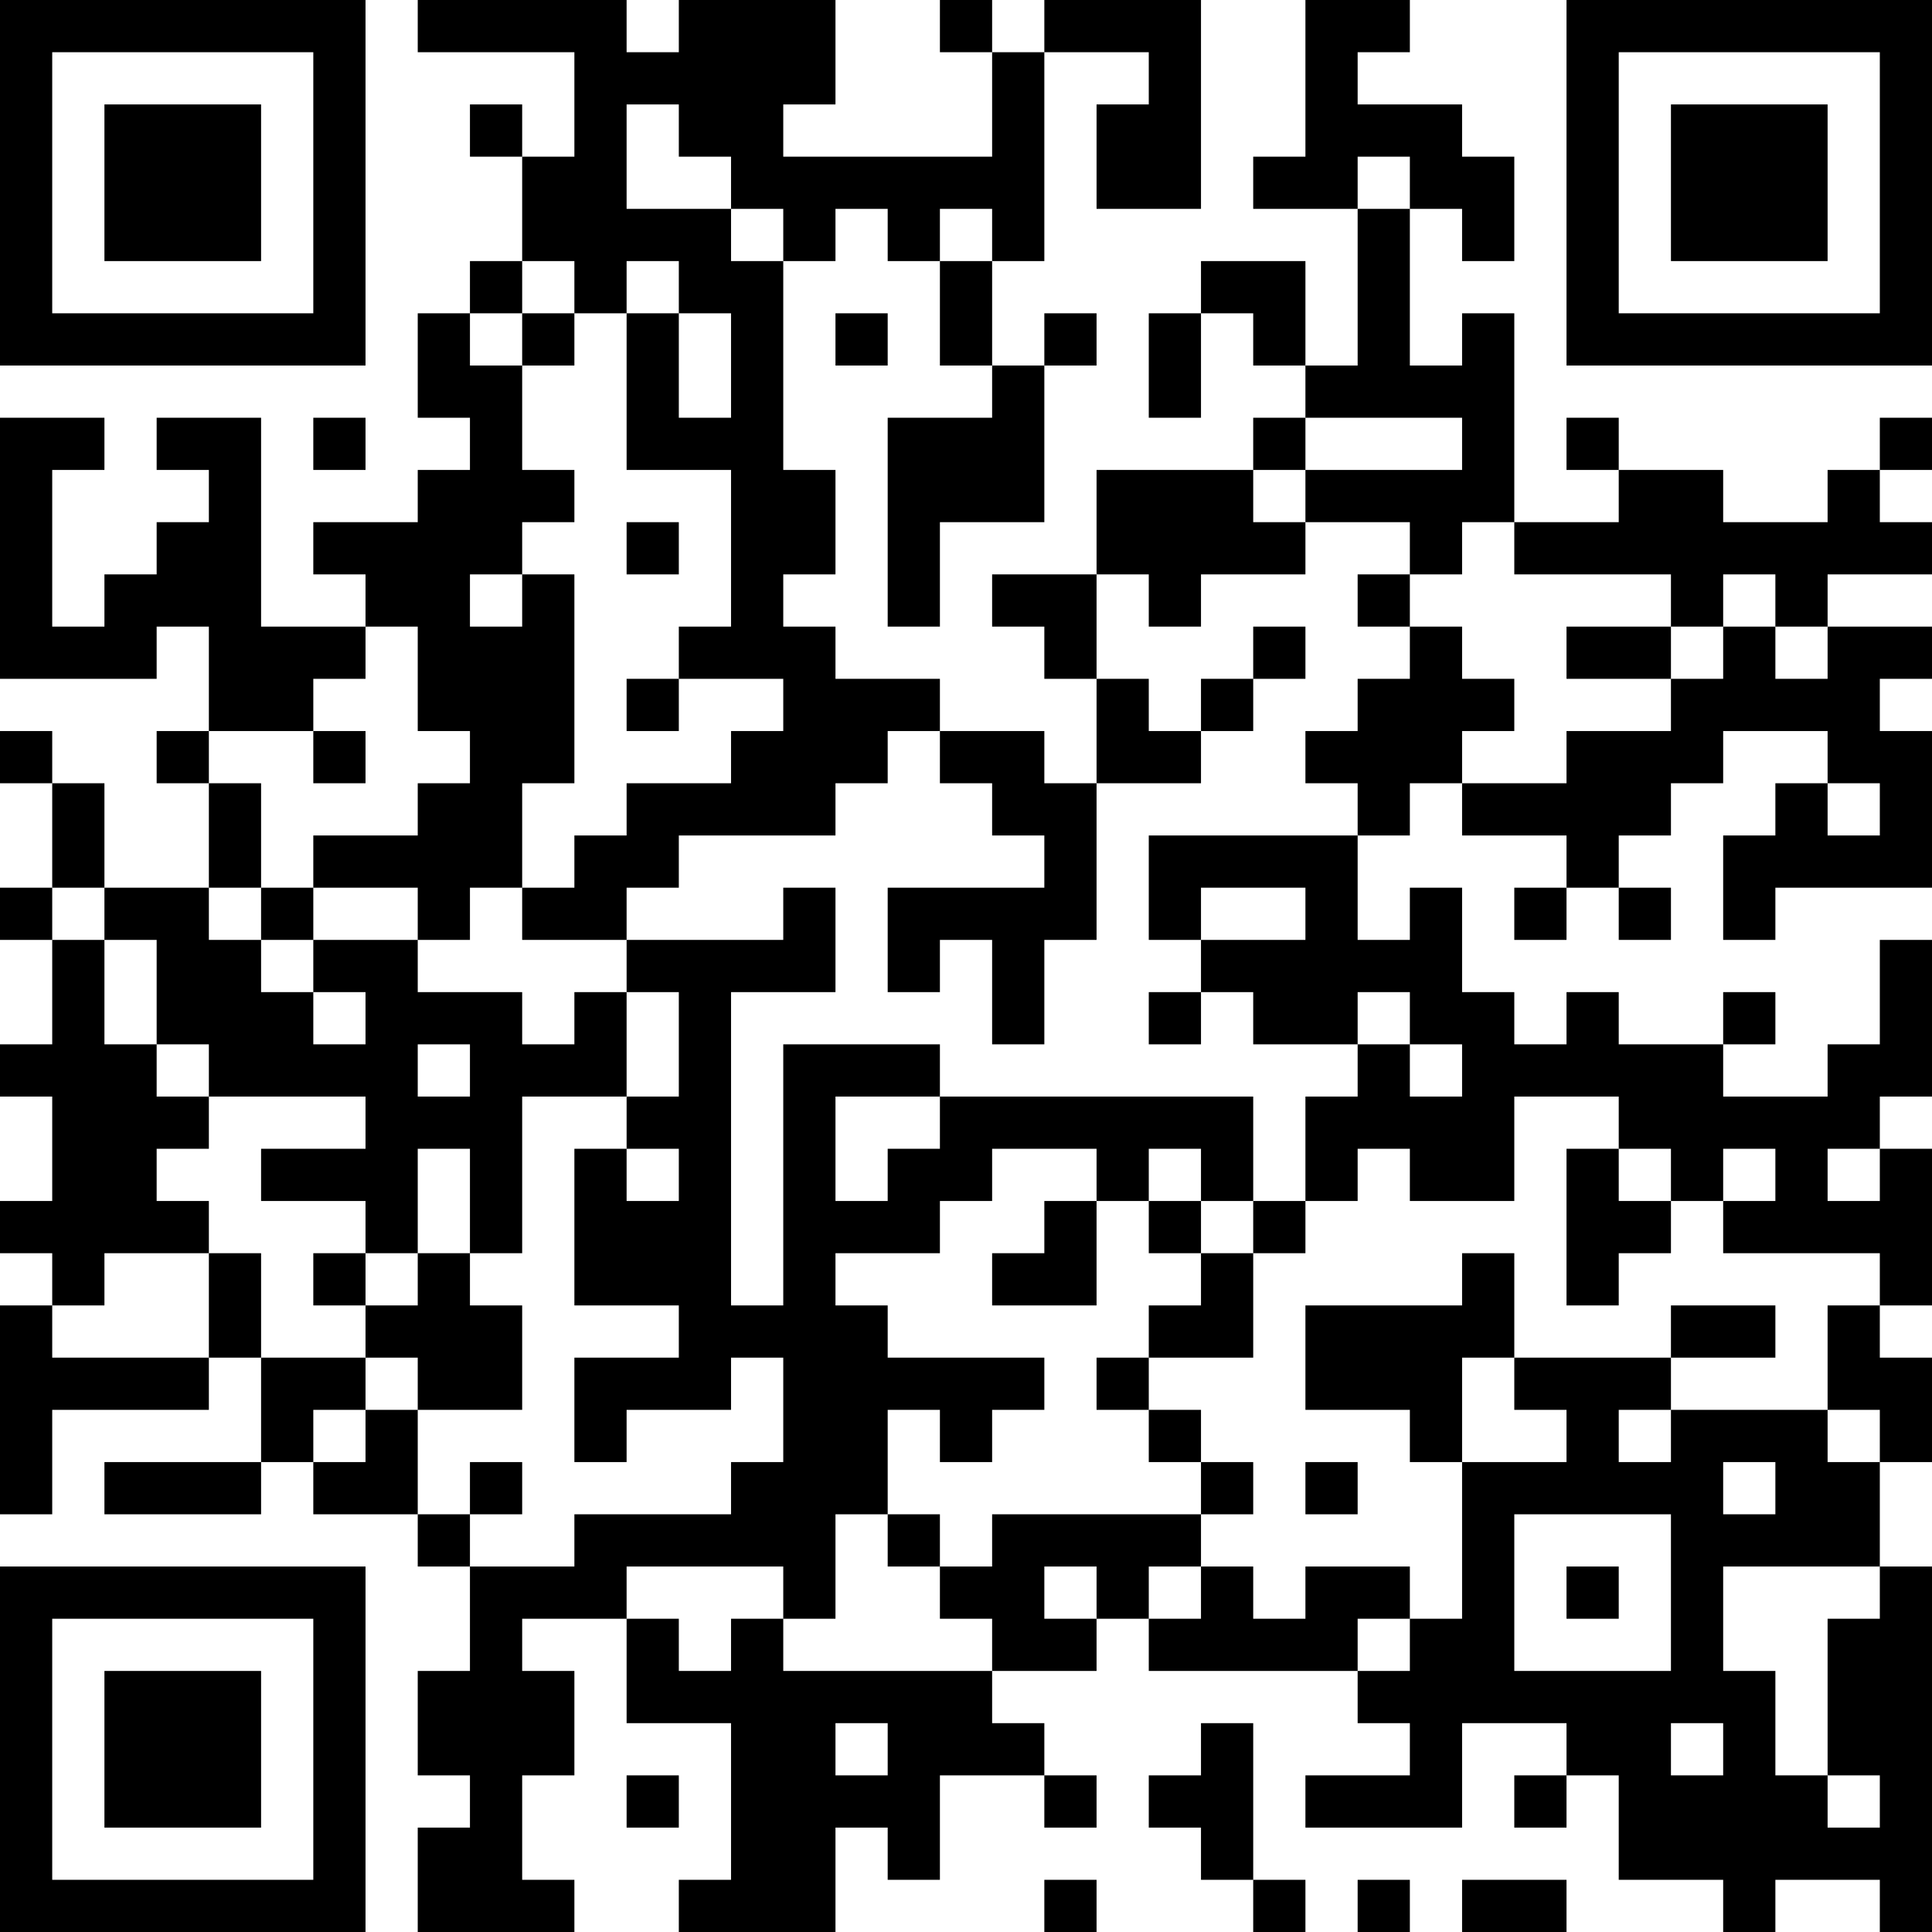 <?xml version="1.0" encoding="UTF-8"?>
<svg xmlns="http://www.w3.org/2000/svg" version="1.1" width="400" height="400" viewBox="0 0 400 400"><rect x="0" y="0" width="400" height="400" fill="#ffffff"/><g transform="scale(10.811)"><g transform="translate(0,0)"><path fill-rule="evenodd" d="M8 0L8 1L11 1L11 3L10 3L10 2L9 2L9 3L10 3L10 5L9 5L9 6L8 6L8 8L9 8L9 9L8 9L8 10L6 10L6 11L7 11L7 12L5 12L5 8L3 8L3 9L4 9L4 10L3 10L3 11L2 11L2 12L1 12L1 9L2 9L2 8L0 8L0 13L3 13L3 12L4 12L4 14L3 14L3 15L4 15L4 17L2 17L2 15L1 15L1 14L0 14L0 15L1 15L1 17L0 17L0 18L1 18L1 20L0 20L0 21L1 21L1 23L0 23L0 24L1 24L1 25L0 25L0 29L1 29L1 27L4 27L4 26L5 26L5 28L2 28L2 29L5 29L5 28L6 28L6 29L8 29L8 30L9 30L9 32L8 32L8 34L9 34L9 35L8 35L8 37L11 37L11 36L10 36L10 34L11 34L11 32L10 32L10 31L12 31L12 33L14 33L14 36L13 36L13 37L16 37L16 35L17 35L17 36L18 36L18 34L20 34L20 35L21 35L21 34L20 34L20 33L19 33L19 32L21 32L21 31L22 31L22 32L26 32L26 33L27 33L27 34L25 34L25 35L28 35L28 33L30 33L30 34L29 34L29 35L30 35L30 34L31 34L31 36L33 36L33 37L34 37L34 36L36 36L36 37L37 37L37 30L36 30L36 28L37 28L37 26L36 26L36 25L37 25L37 22L36 22L36 21L37 21L37 18L36 18L36 20L35 20L35 21L33 21L33 20L34 20L34 19L33 19L33 20L31 20L31 19L30 19L30 20L29 20L29 19L28 19L28 17L27 17L27 18L26 18L26 16L27 16L27 15L28 15L28 16L30 16L30 17L29 17L29 18L30 18L30 17L31 17L31 18L32 18L32 17L31 17L31 16L32 16L32 15L33 15L33 14L35 14L35 15L34 15L34 16L33 16L33 18L34 18L34 17L37 17L37 14L36 14L36 13L37 13L37 12L35 12L35 11L37 11L37 10L36 10L36 9L37 9L37 8L36 8L36 9L35 9L35 10L33 10L33 9L31 9L31 8L30 8L30 9L31 9L31 10L29 10L29 6L28 6L28 7L27 7L27 4L28 4L28 5L29 5L29 3L28 3L28 2L26 2L26 1L27 1L27 0L25 0L25 3L24 3L24 4L26 4L26 7L25 7L25 5L23 5L23 6L22 6L22 8L23 8L23 6L24 6L24 7L25 7L25 8L24 8L24 9L21 9L21 11L19 11L19 12L20 12L20 13L21 13L21 15L20 15L20 14L18 14L18 13L16 13L16 12L15 12L15 11L16 11L16 9L15 9L15 5L16 5L16 4L17 4L17 5L18 5L18 7L19 7L19 8L17 8L17 12L18 12L18 10L20 10L20 7L21 7L21 6L20 6L20 7L19 7L19 5L20 5L20 1L22 1L22 2L21 2L21 4L23 4L23 0L20 0L20 1L19 1L19 0L18 0L18 1L19 1L19 3L15 3L15 2L16 2L16 0L13 0L13 1L12 1L12 0ZM12 2L12 4L14 4L14 5L15 5L15 4L14 4L14 3L13 3L13 2ZM26 3L26 4L27 4L27 3ZM18 4L18 5L19 5L19 4ZM10 5L10 6L9 6L9 7L10 7L10 9L11 9L11 10L10 10L10 11L9 11L9 12L10 12L10 11L11 11L11 15L10 15L10 17L9 17L9 18L8 18L8 17L6 17L6 16L8 16L8 15L9 15L9 14L8 14L8 12L7 12L7 13L6 13L6 14L4 14L4 15L5 15L5 17L4 17L4 18L5 18L5 19L6 19L6 20L7 20L7 19L6 19L6 18L8 18L8 19L10 19L10 20L11 20L11 19L12 19L12 21L10 21L10 24L9 24L9 22L8 22L8 24L7 24L7 23L5 23L5 22L7 22L7 21L4 21L4 20L3 20L3 18L2 18L2 17L1 17L1 18L2 18L2 20L3 20L3 21L4 21L4 22L3 22L3 23L4 23L4 24L2 24L2 25L1 25L1 26L4 26L4 24L5 24L5 26L7 26L7 27L6 27L6 28L7 28L7 27L8 27L8 29L9 29L9 30L11 30L11 29L14 29L14 28L15 28L15 26L14 26L14 27L12 27L12 28L11 28L11 26L13 26L13 25L11 25L11 22L12 22L12 23L13 23L13 22L12 22L12 21L13 21L13 19L12 19L12 18L15 18L15 17L16 17L16 19L14 19L14 25L15 25L15 20L18 20L18 21L16 21L16 23L17 23L17 22L18 22L18 21L24 21L24 23L23 23L23 22L22 22L22 23L21 23L21 22L19 22L19 23L18 23L18 24L16 24L16 25L17 25L17 26L20 26L20 27L19 27L19 28L18 28L18 27L17 27L17 29L16 29L16 31L15 31L15 30L12 30L12 31L13 31L13 32L14 32L14 31L15 31L15 32L19 32L19 31L18 31L18 30L19 30L19 29L23 29L23 30L22 30L22 31L23 31L23 30L24 30L24 31L25 31L25 30L27 30L27 31L26 31L26 32L27 32L27 31L28 31L28 28L30 28L30 27L29 27L29 26L32 26L32 27L31 27L31 28L32 28L32 27L35 27L35 28L36 28L36 27L35 27L35 25L36 25L36 24L33 24L33 23L34 23L34 22L33 22L33 23L32 23L32 22L31 22L31 21L29 21L29 23L27 23L27 22L26 22L26 23L25 23L25 21L26 21L26 20L27 20L27 21L28 21L28 20L27 20L27 19L26 19L26 20L24 20L24 19L23 19L23 18L25 18L25 17L23 17L23 18L22 18L22 16L26 16L26 15L25 15L25 14L26 14L26 13L27 13L27 12L28 12L28 13L29 13L29 14L28 14L28 15L30 15L30 14L32 14L32 13L33 13L33 12L34 12L34 13L35 13L35 12L34 12L34 11L33 11L33 12L32 12L32 11L29 11L29 10L28 10L28 11L27 11L27 10L25 10L25 9L28 9L28 8L25 8L25 9L24 9L24 10L25 10L25 11L23 11L23 12L22 12L22 11L21 11L21 13L22 13L22 14L23 14L23 15L21 15L21 18L20 18L20 20L19 20L19 18L18 18L18 19L17 19L17 17L20 17L20 16L19 16L19 15L18 15L18 14L17 14L17 15L16 15L16 16L13 16L13 17L12 17L12 18L10 18L10 17L11 17L11 16L12 16L12 15L14 15L14 14L15 14L15 13L13 13L13 12L14 12L14 9L12 9L12 6L13 6L13 8L14 8L14 6L13 6L13 5L12 5L12 6L11 6L11 5ZM10 6L10 7L11 7L11 6ZM16 6L16 7L17 7L17 6ZM6 8L6 9L7 9L7 8ZM12 10L12 11L13 11L13 10ZM26 11L26 12L27 12L27 11ZM24 12L24 13L23 13L23 14L24 14L24 13L25 13L25 12ZM30 12L30 13L32 13L32 12ZM12 13L12 14L13 14L13 13ZM6 14L6 15L7 15L7 14ZM35 15L35 16L36 16L36 15ZM5 17L5 18L6 18L6 17ZM22 19L22 20L23 20L23 19ZM8 20L8 21L9 21L9 20ZM30 22L30 25L31 25L31 24L32 24L32 23L31 23L31 22ZM35 22L35 23L36 23L36 22ZM20 23L20 24L19 24L19 25L21 25L21 23ZM22 23L22 24L23 24L23 25L22 25L22 26L21 26L21 27L22 27L22 28L23 28L23 29L24 29L24 28L23 28L23 27L22 27L22 26L24 26L24 24L25 24L25 23L24 23L24 24L23 24L23 23ZM6 24L6 25L7 25L7 26L8 26L8 27L10 27L10 25L9 25L9 24L8 24L8 25L7 25L7 24ZM28 24L28 25L25 25L25 27L27 27L27 28L28 28L28 26L29 26L29 24ZM32 25L32 26L34 26L34 25ZM9 28L9 29L10 29L10 28ZM25 28L25 29L26 29L26 28ZM33 28L33 29L34 29L34 28ZM17 29L17 30L18 30L18 29ZM29 29L29 32L32 32L32 29ZM20 30L20 31L21 31L21 30ZM30 30L30 31L31 31L31 30ZM33 30L33 32L34 32L34 34L35 34L35 35L36 35L36 34L35 34L35 31L36 31L36 30ZM16 33L16 34L17 34L17 33ZM23 33L23 34L22 34L22 35L23 35L23 36L24 36L24 37L25 37L25 36L24 36L24 33ZM32 33L32 34L33 34L33 33ZM12 34L12 35L13 35L13 34ZM20 36L20 37L21 37L21 36ZM26 36L26 37L27 37L27 36ZM28 36L28 37L30 37L30 36ZM0 0L0 7L7 7L7 0ZM1 1L1 6L6 6L6 1ZM2 2L2 5L5 5L5 2ZM30 0L30 7L37 7L37 0ZM31 1L31 6L36 6L36 1ZM32 2L32 5L35 5L35 2ZM0 30L0 37L7 37L7 30ZM1 31L1 36L6 36L6 31ZM2 32L2 35L5 35L5 32Z" fill="#000000"/></g></g></svg>
